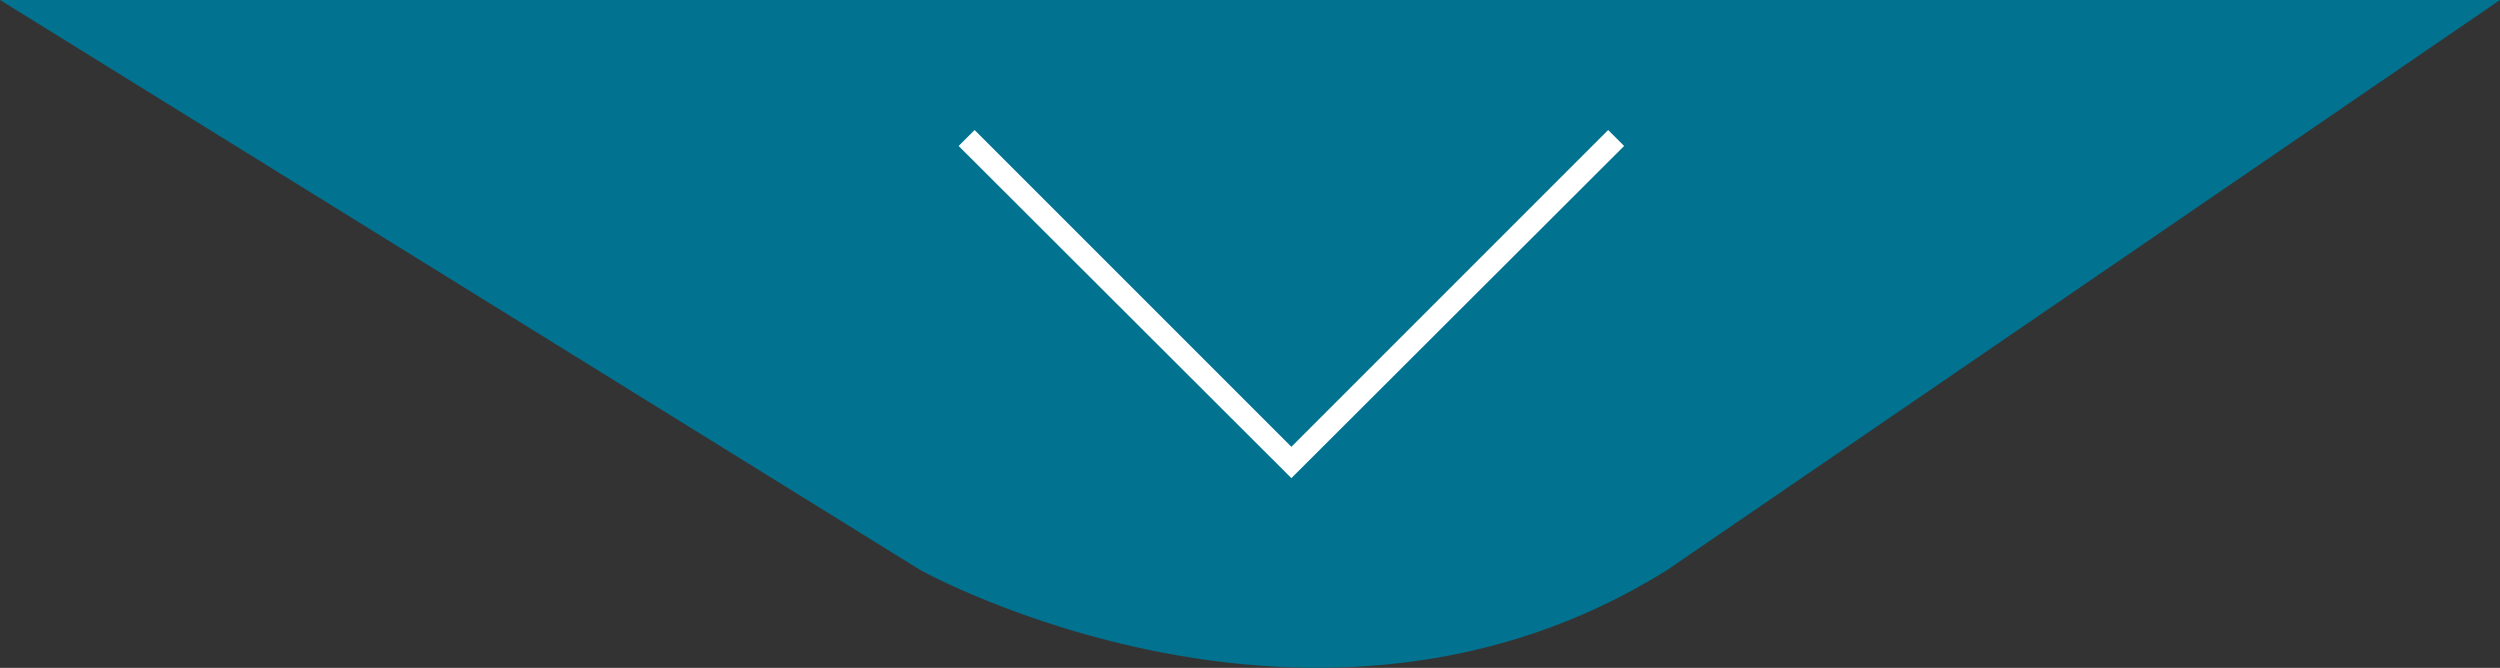 <svg xmlns="http://www.w3.org/2000/svg" viewBox="0 0 42.3 11.3"><rect x="0" y="0" width="42.3" height="11.3" fill="#333333" stroke="none"/><defs><style>.cls-1{fill:#01728f;}.cls-2{fill:#fff;}</style></defs><title>flecha_baja</title><g id="Capa_2" data-name="Capa 2"><g id="Capa_1-2" data-name="Capa 1"><path class="cls-1" d="M42.3,0H0L15.58,9.65s6.68,3.71,12.62,0Z"/><polygon class="cls-2" points="27.48 2.47 21.85 8.09 16.22 2.47 16.49 2.2 21.85 7.56 27.21 2.2 27.48 2.47"/></g></g></svg>